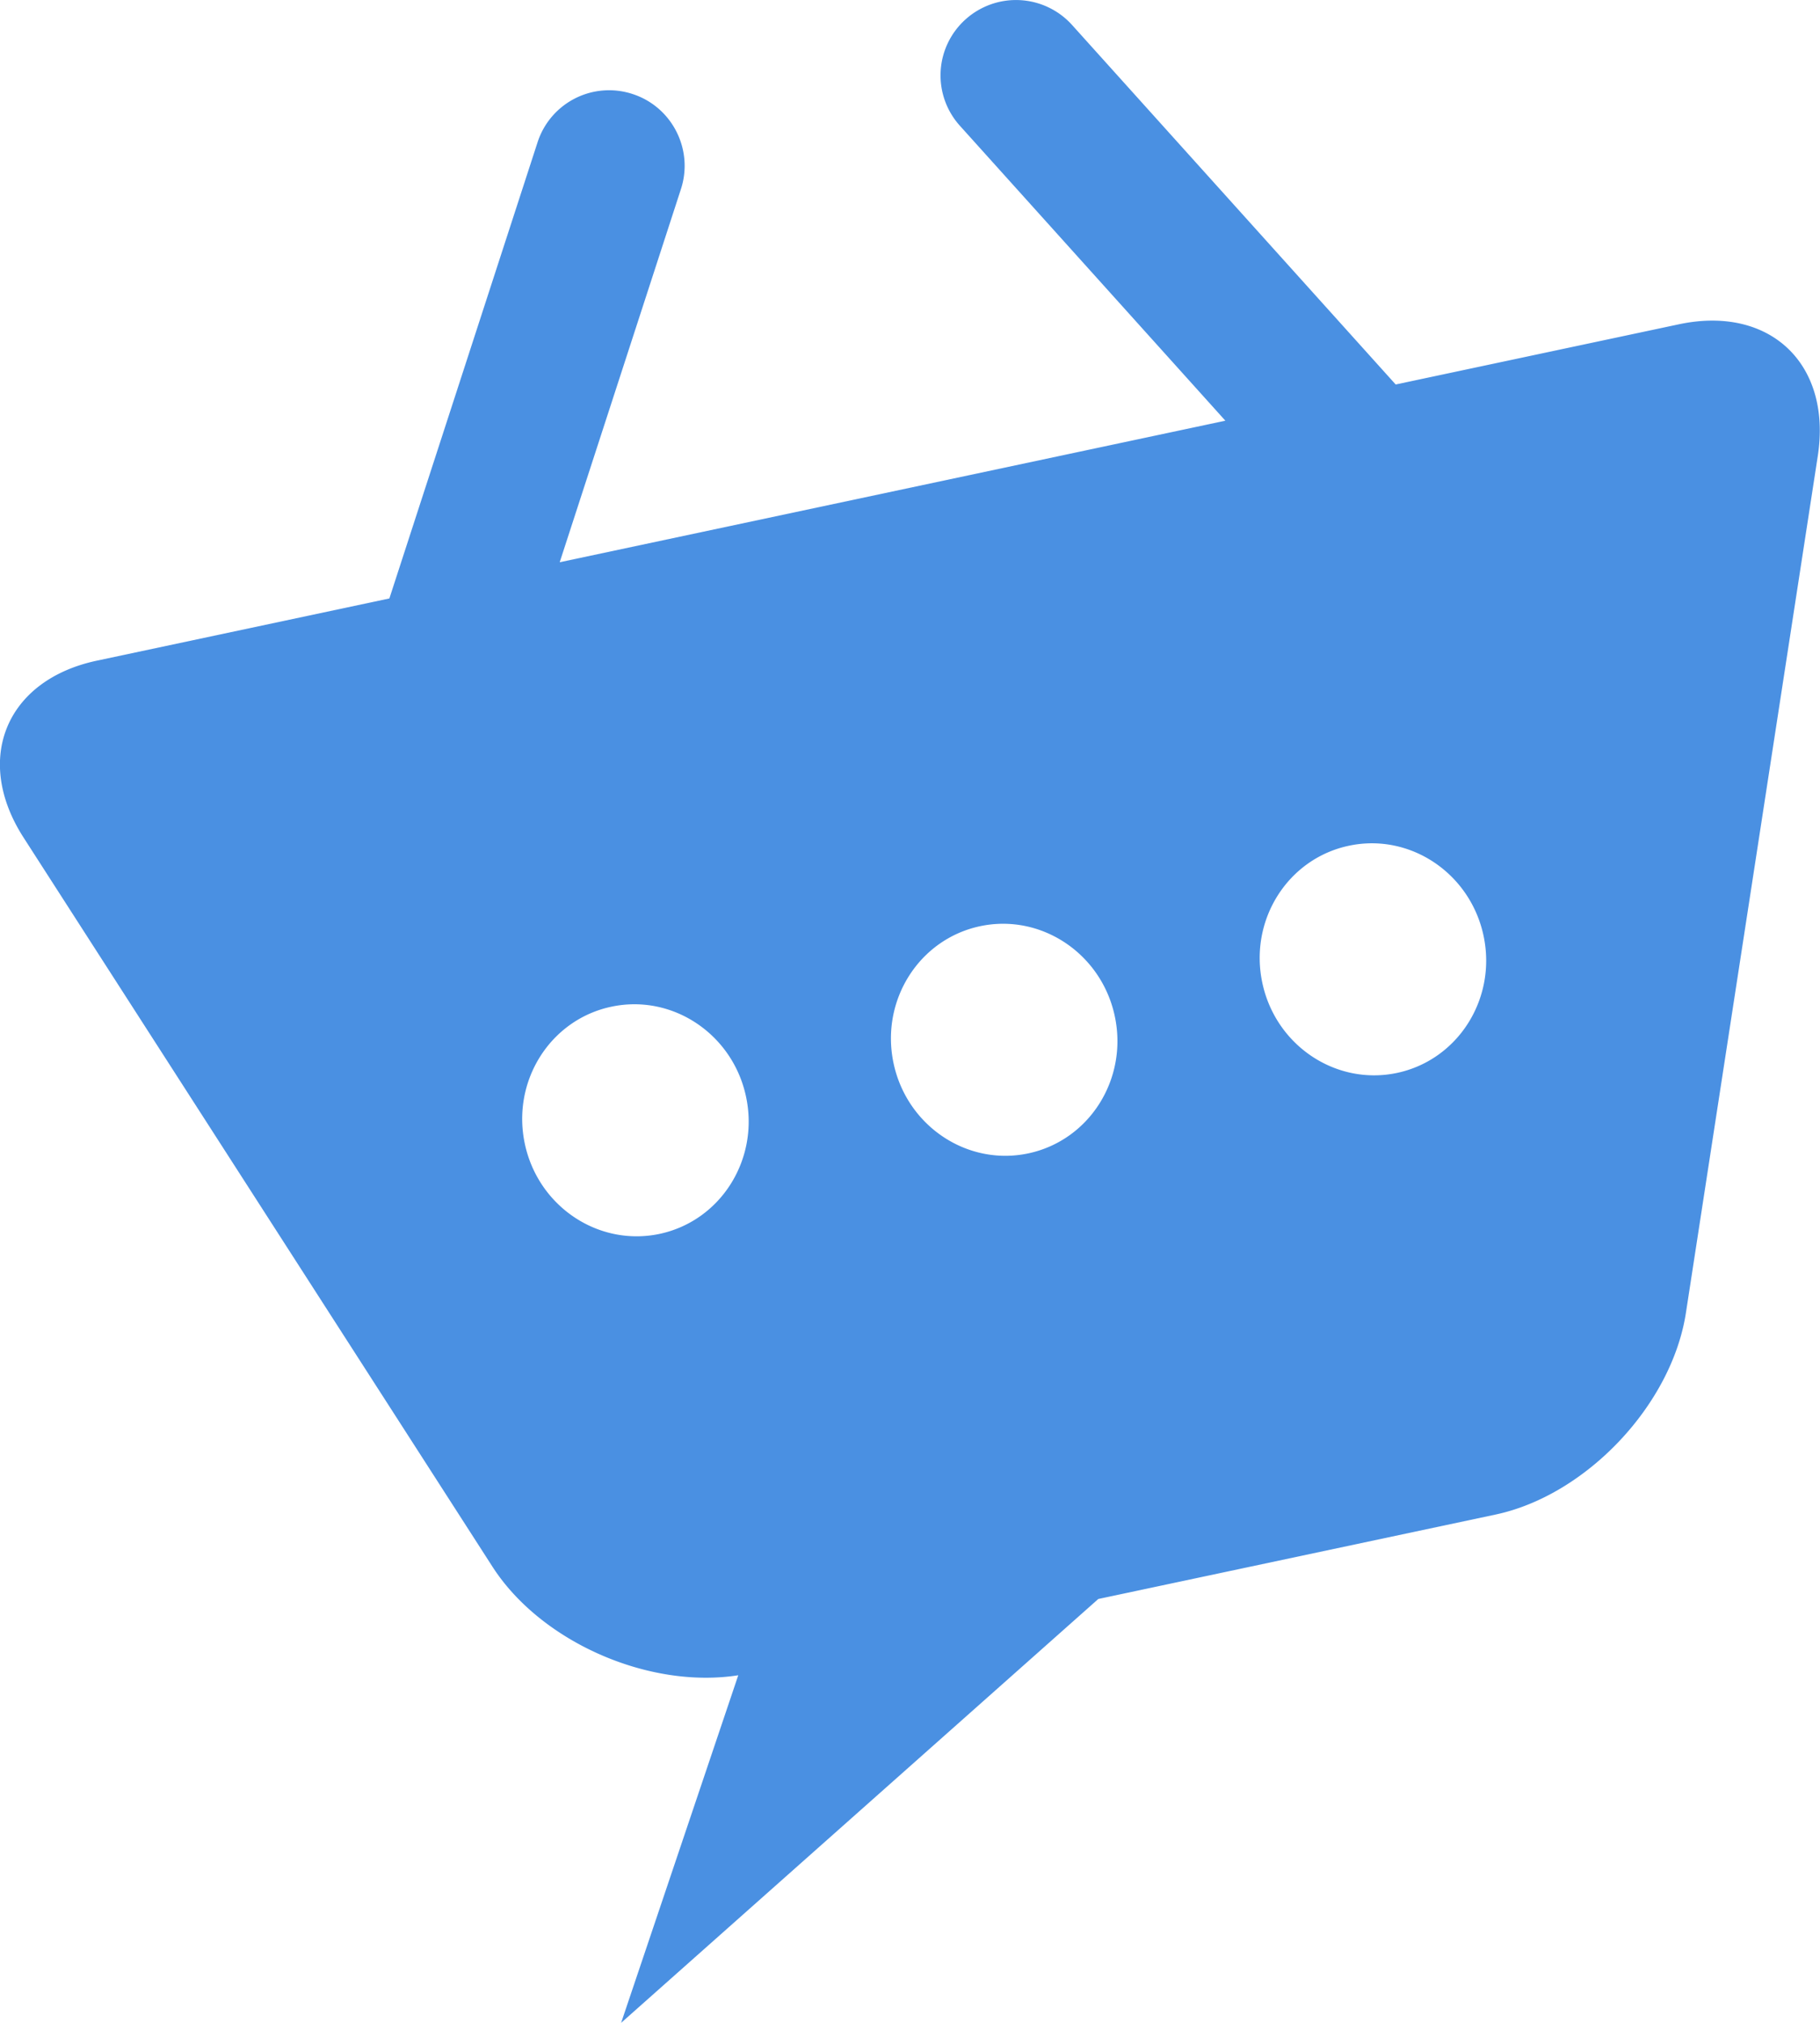 <svg xmlns="http://www.w3.org/2000/svg" width="36" height="40" viewBox="0 0 36 40">
    <path fill="#4A90E2" fill-rule="evenodd" d="M21.723 31.62L12.286 40l2.317-6.873c-1.764.277-3.902-.653-4.864-2.15L.466 16.562c-.997-1.55-.346-3.116 1.45-3.498l5.786-1.23 2.931-9.02a1.487 1.487 0 0 1 1.879-.955c.783.254 1.21 1.099.958 1.877l-2.399 7.382 13.167-2.799-5.25-5.831a1.487 1.487 0 0 1 .111-2.105 1.493 1.493 0 0 1 2.105.109l6.403 7.111 5.6-1.19c1.799-.383 3.03.78 2.749 2.605l-2.608 16.941c-.28 1.821-1.971 3.608-3.765 3.99l-7.86 1.67zm-8.676-7.221c1.208-.257 1.974-1.471 1.71-2.712-.263-1.24-1.457-2.038-2.665-1.78-1.209.256-1.975 1.47-1.711 2.71.264 1.241 1.457 2.038 2.666 1.782zm7.294-1.592c1.208-.257 1.974-1.47 1.71-2.711-.263-1.24-1.457-2.038-2.665-1.781-1.209.257-1.975 1.47-1.711 2.711.264 1.24 1.457 2.038 2.666 1.781zm7.293-1.591c1.209-.257 1.975-1.471 1.711-2.712-.264-1.24-1.457-2.038-2.665-1.78-1.209.256-1.975 1.47-1.711 2.71.263 1.241 1.457 2.038 2.665 1.782z"/>
</svg>
